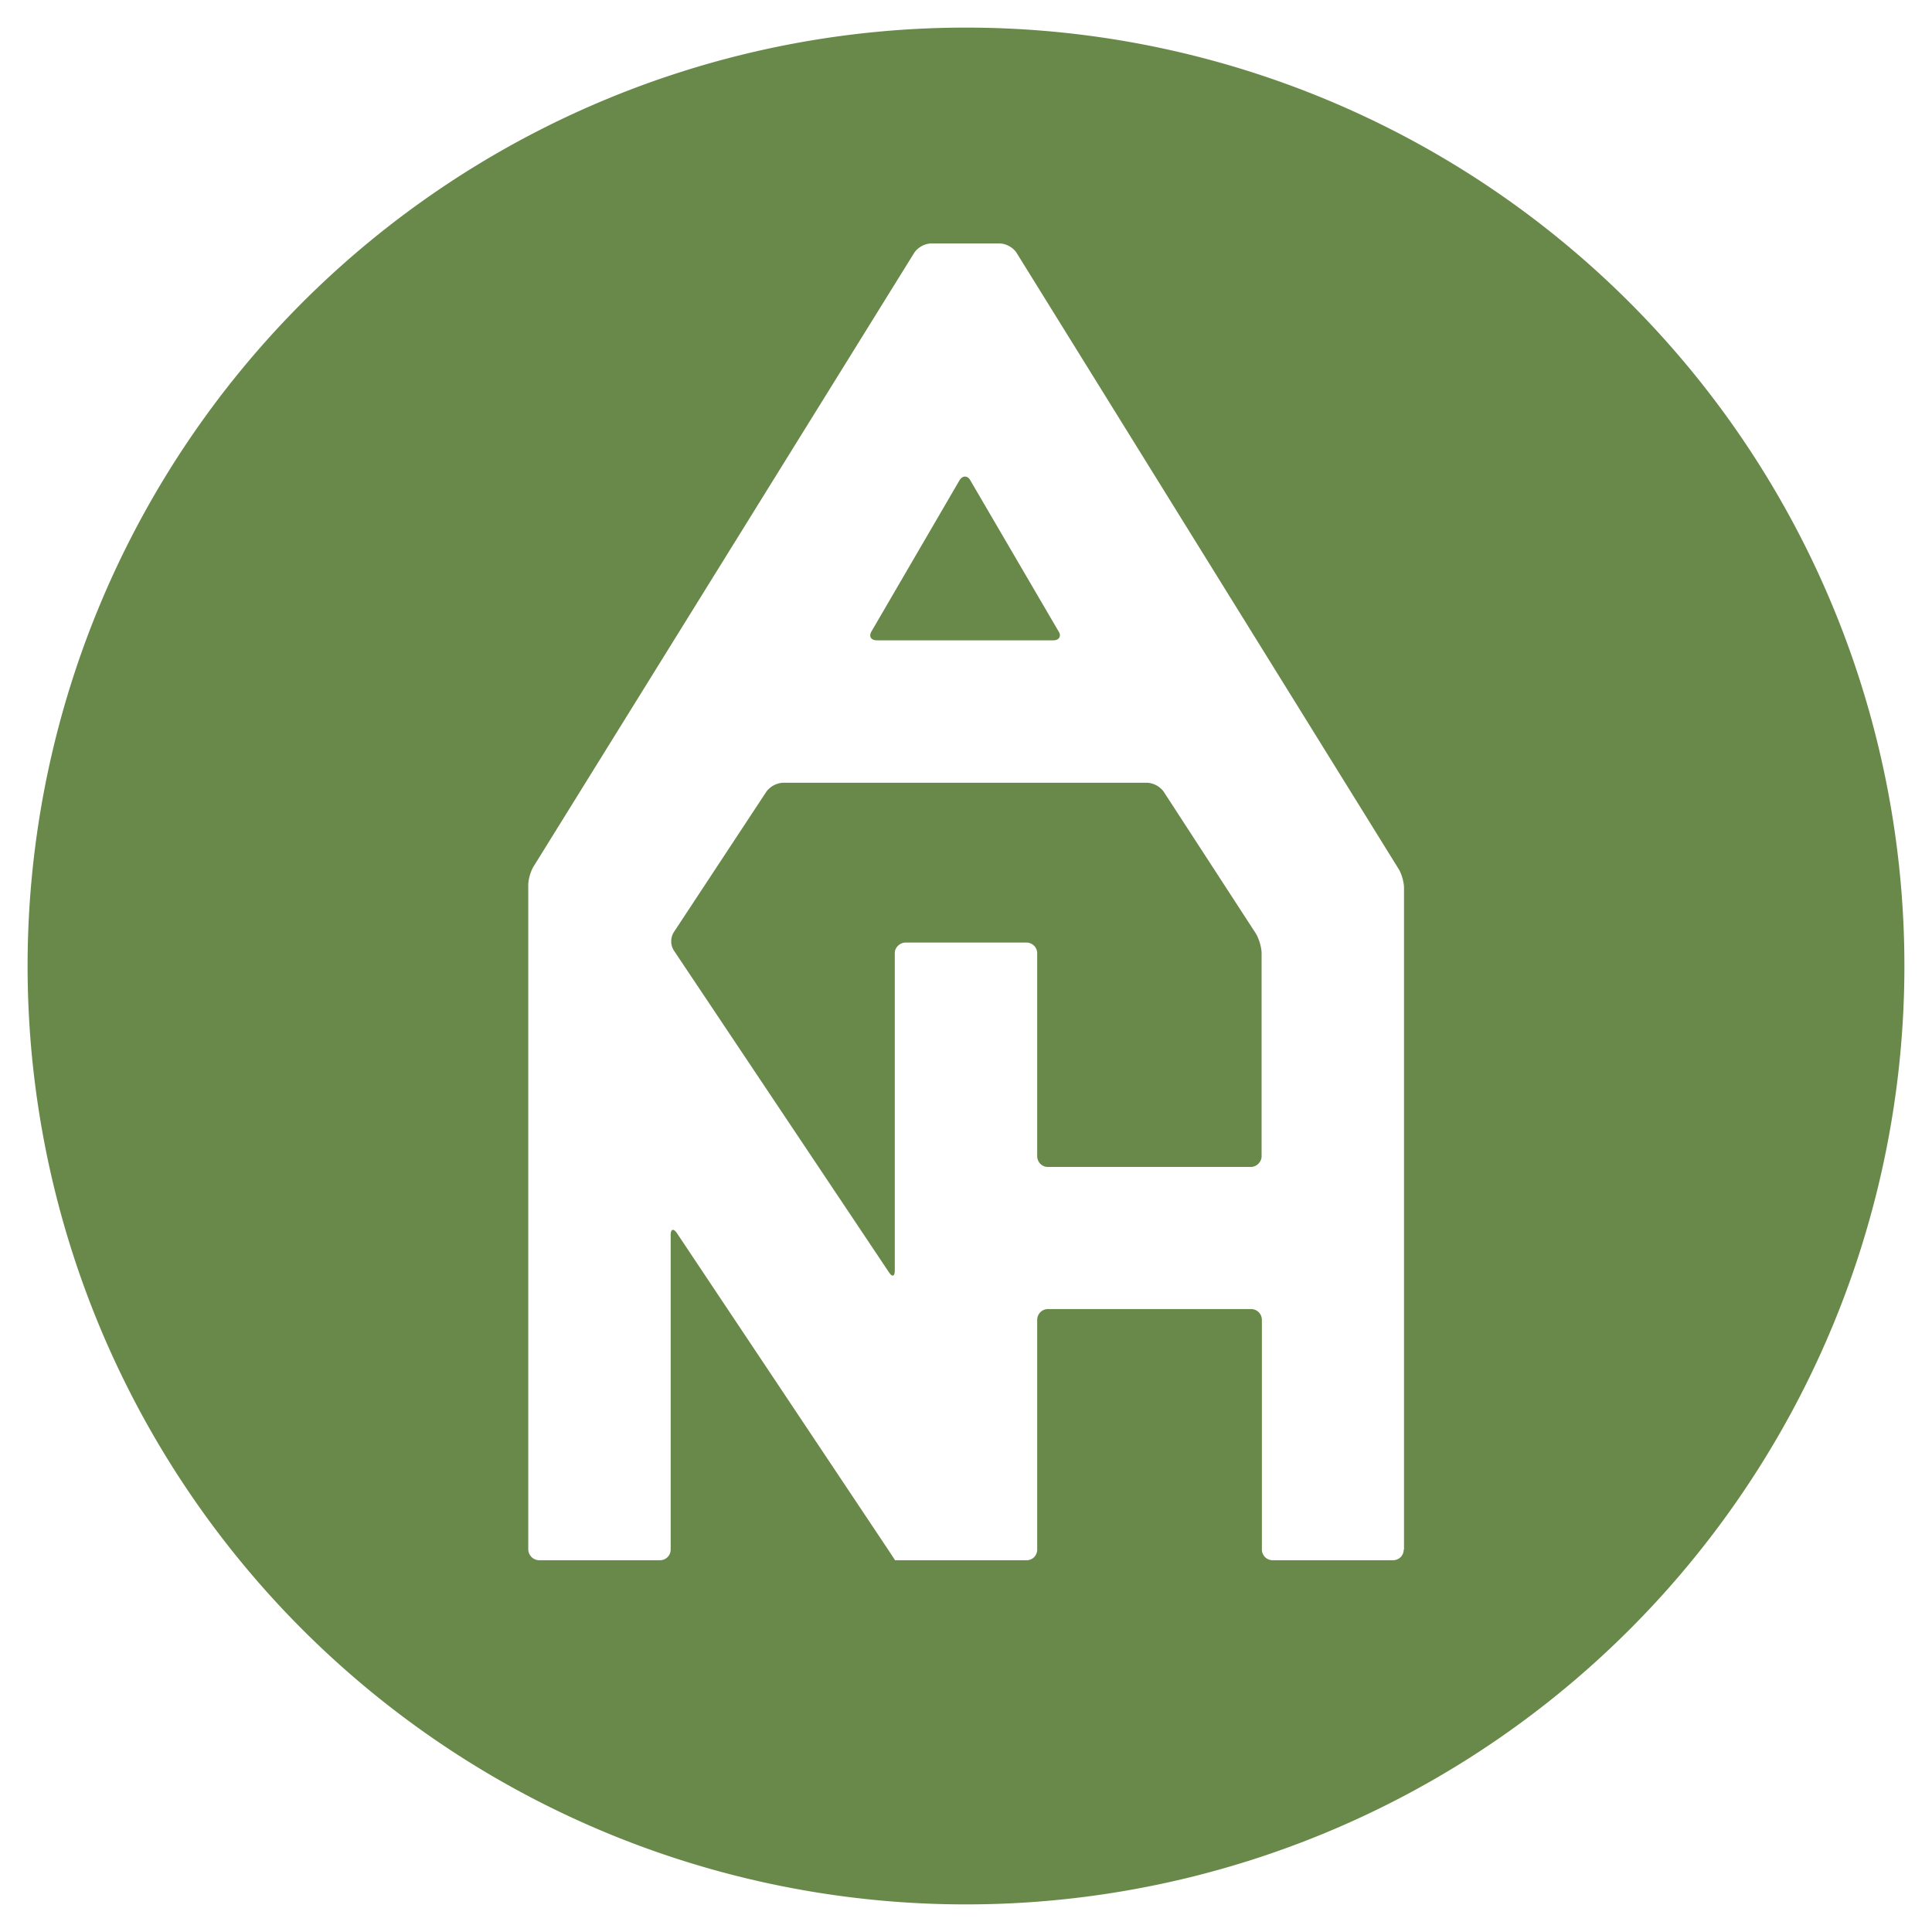 <svg xmlns="http://www.w3.org/2000/svg" viewBox="0 0 70 70" xml:space="preserve"><path fill="#688949" d="M42.16 28.68a.8.8 0 0 0-.6-.32H28.37a.81.81 0 0 0-.6.32l-3.36 5.1a.63.63 0 0 0 0 .65l7.8 11.67c.12.18.21.15.21-.07v-11.5c0-.2.18-.38.4-.38h4.37c.21 0 .39.17.39.39v7.35c0 .21.17.39.38.39h7.36c.21 0 .39-.18.39-.39v-7.35c0-.22-.1-.54-.21-.72l-3.34-5.14zM31.77 23.2h6.4c.2 0 .3-.15.18-.33l-3.19-5.46c-.1-.19-.29-.19-.4 0l-3.18 5.46c-.11.18-.03.33.19.33"/><path fill="#688949" d="M35 1a34 34 0 1 0 0 68 34 34 0 0 0 0-68m15.86 55.14c0 .22-.17.39-.39.39H46.1a.39.39 0 0 1-.38-.39v-8.32a.39.39 0 0 0-.4-.39h-7.35a.39.39 0 0 0-.39.39v8.32c0 .22-.17.39-.38.39h-4.77l-.21-.32-7.7-11.54c-.12-.17-.22-.14-.22.07v11.4c0 .22-.17.39-.39.39h-4.37a.4.4 0 0 1-.4-.39V32.06c0-.21.1-.54.22-.71l13.77-22.2a.8.8 0 0 1 .6-.33h2.49a.8.8 0 0 1 .6.32l13.84 22.32c.12.18.21.5.21.71v23.97z"/></svg>
